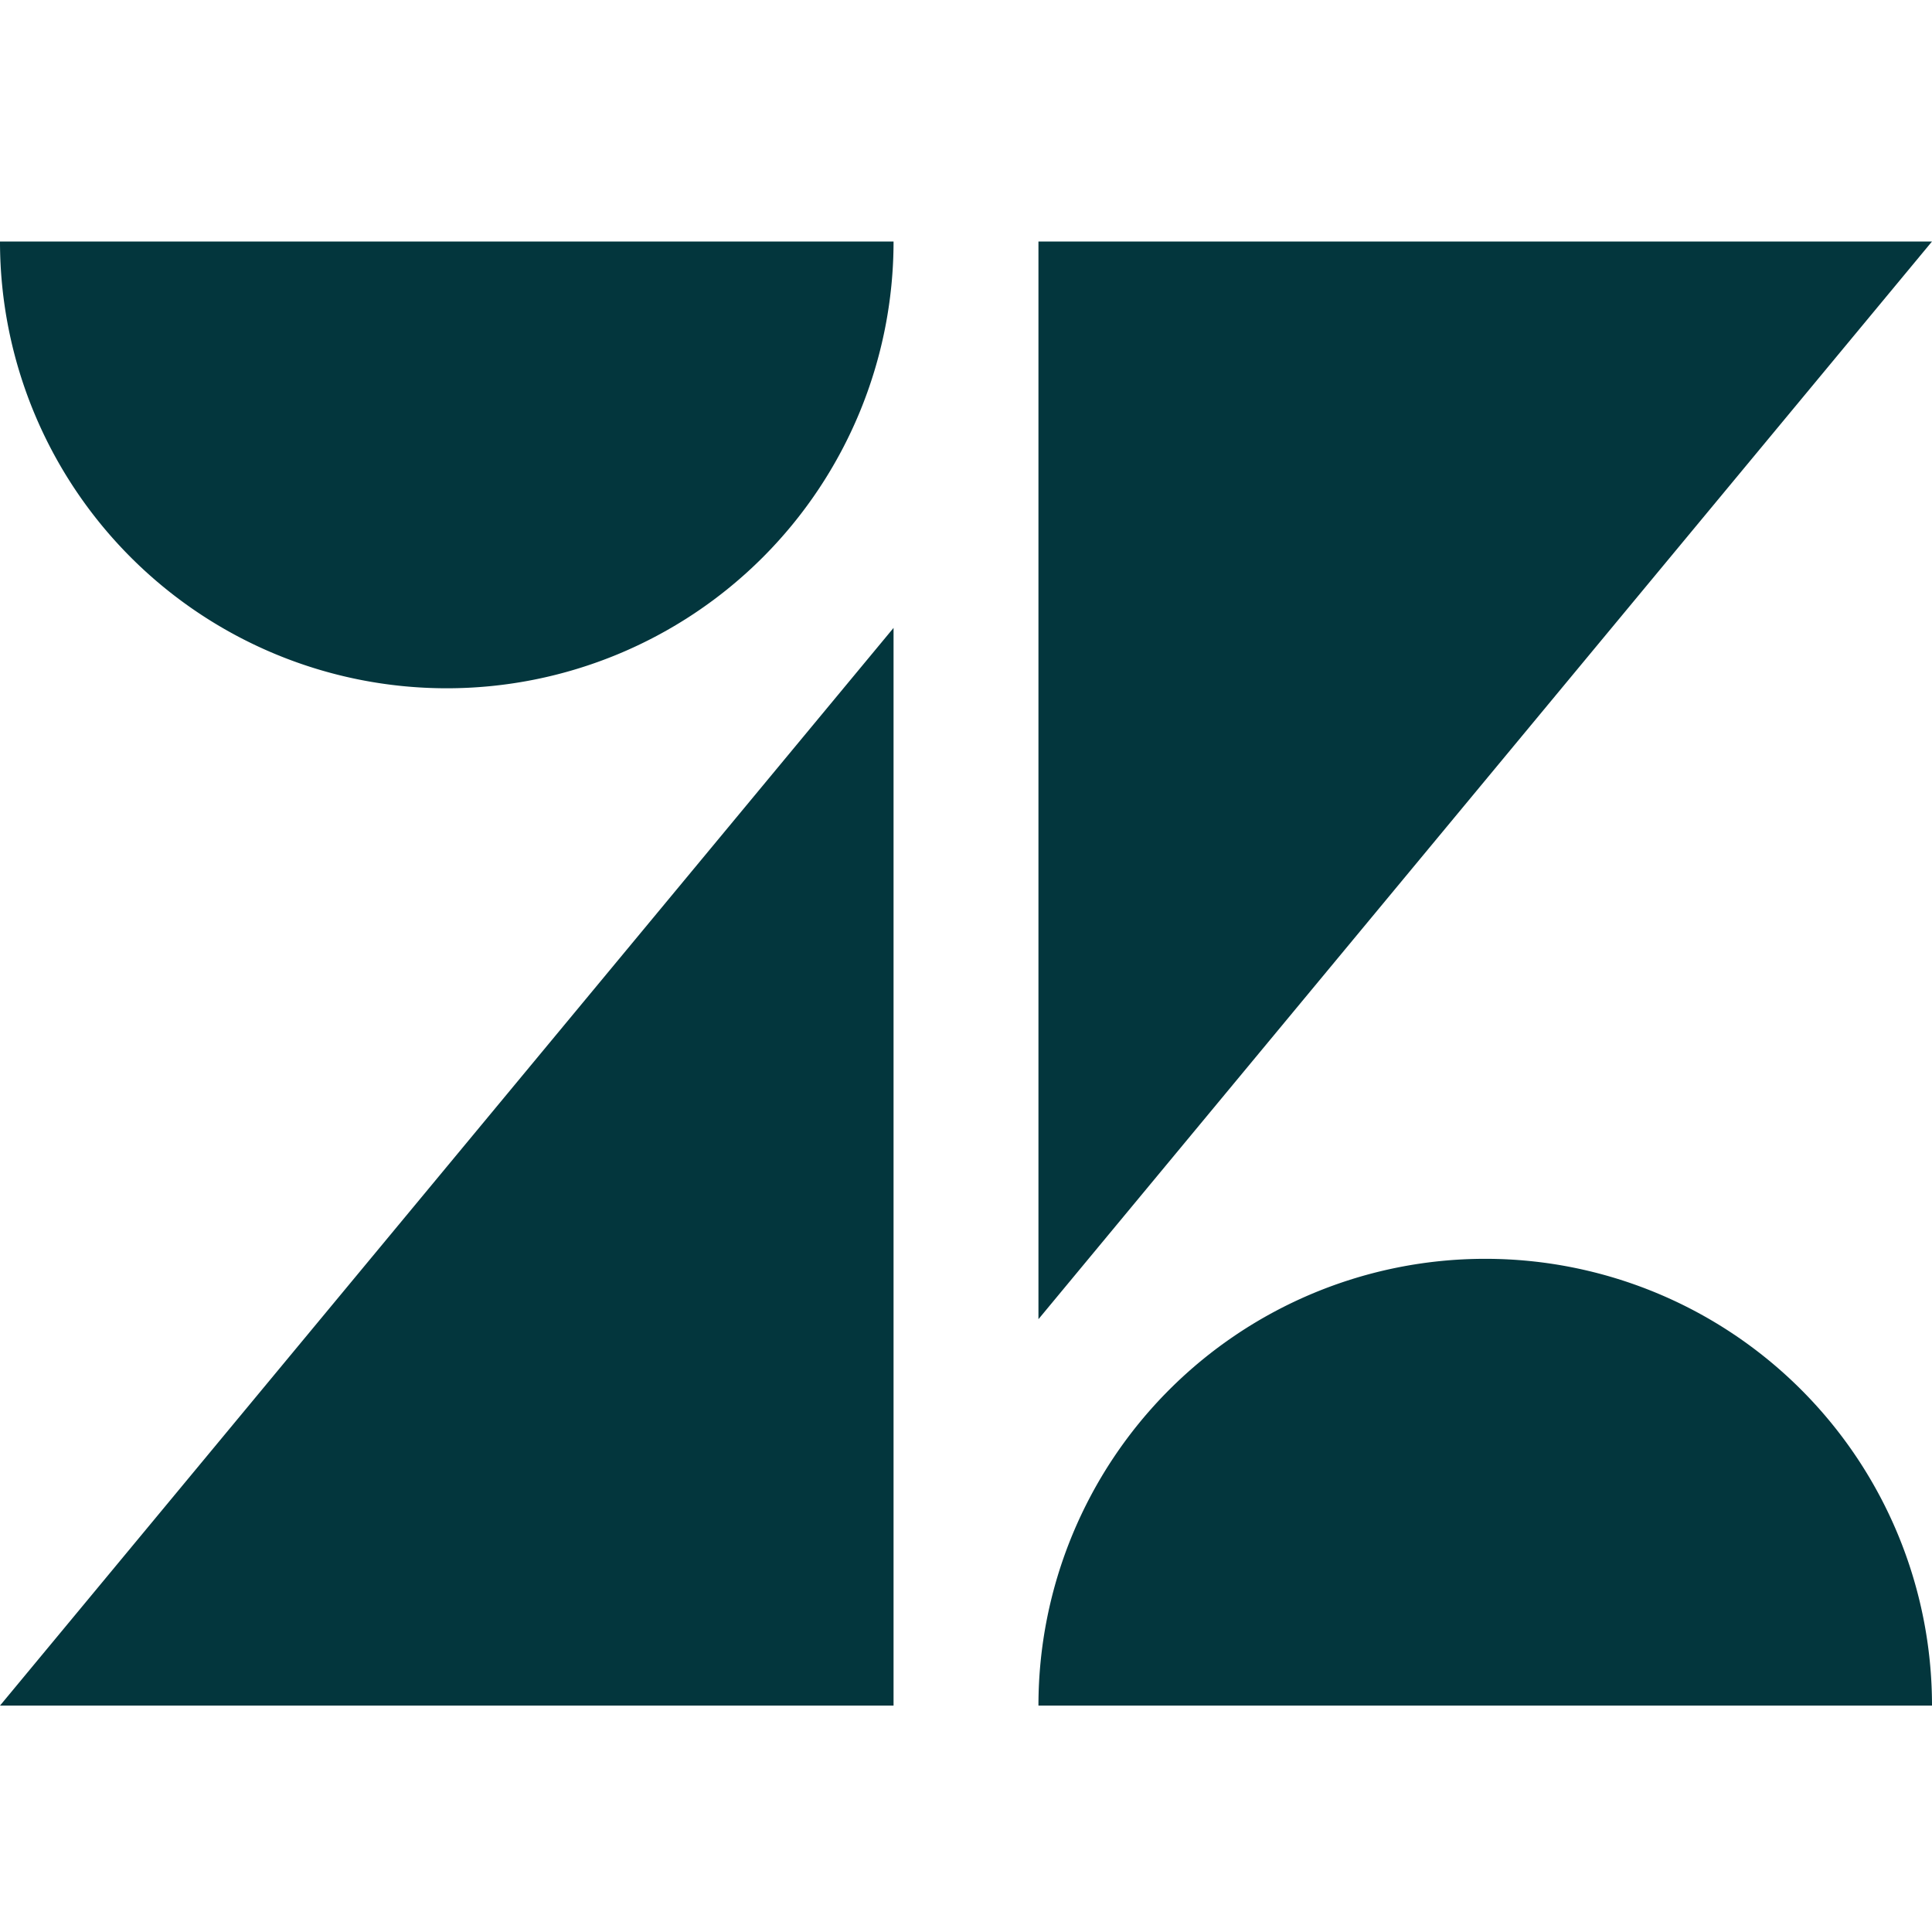 <svg xmlns="http://www.w3.org/2000/svg" width="64" height="64" fill="none"><path fill="#03363D" d="M29.6 20.8v35.7H0l29.6-35.7zM29.6 8A14.8 14.8 0 010 8h29.6zM34.4 56.5a14.8 14.8 0 1129.6 0H34.4zM34.4 43.7V8H64L34.4 43.7z"/></svg>
